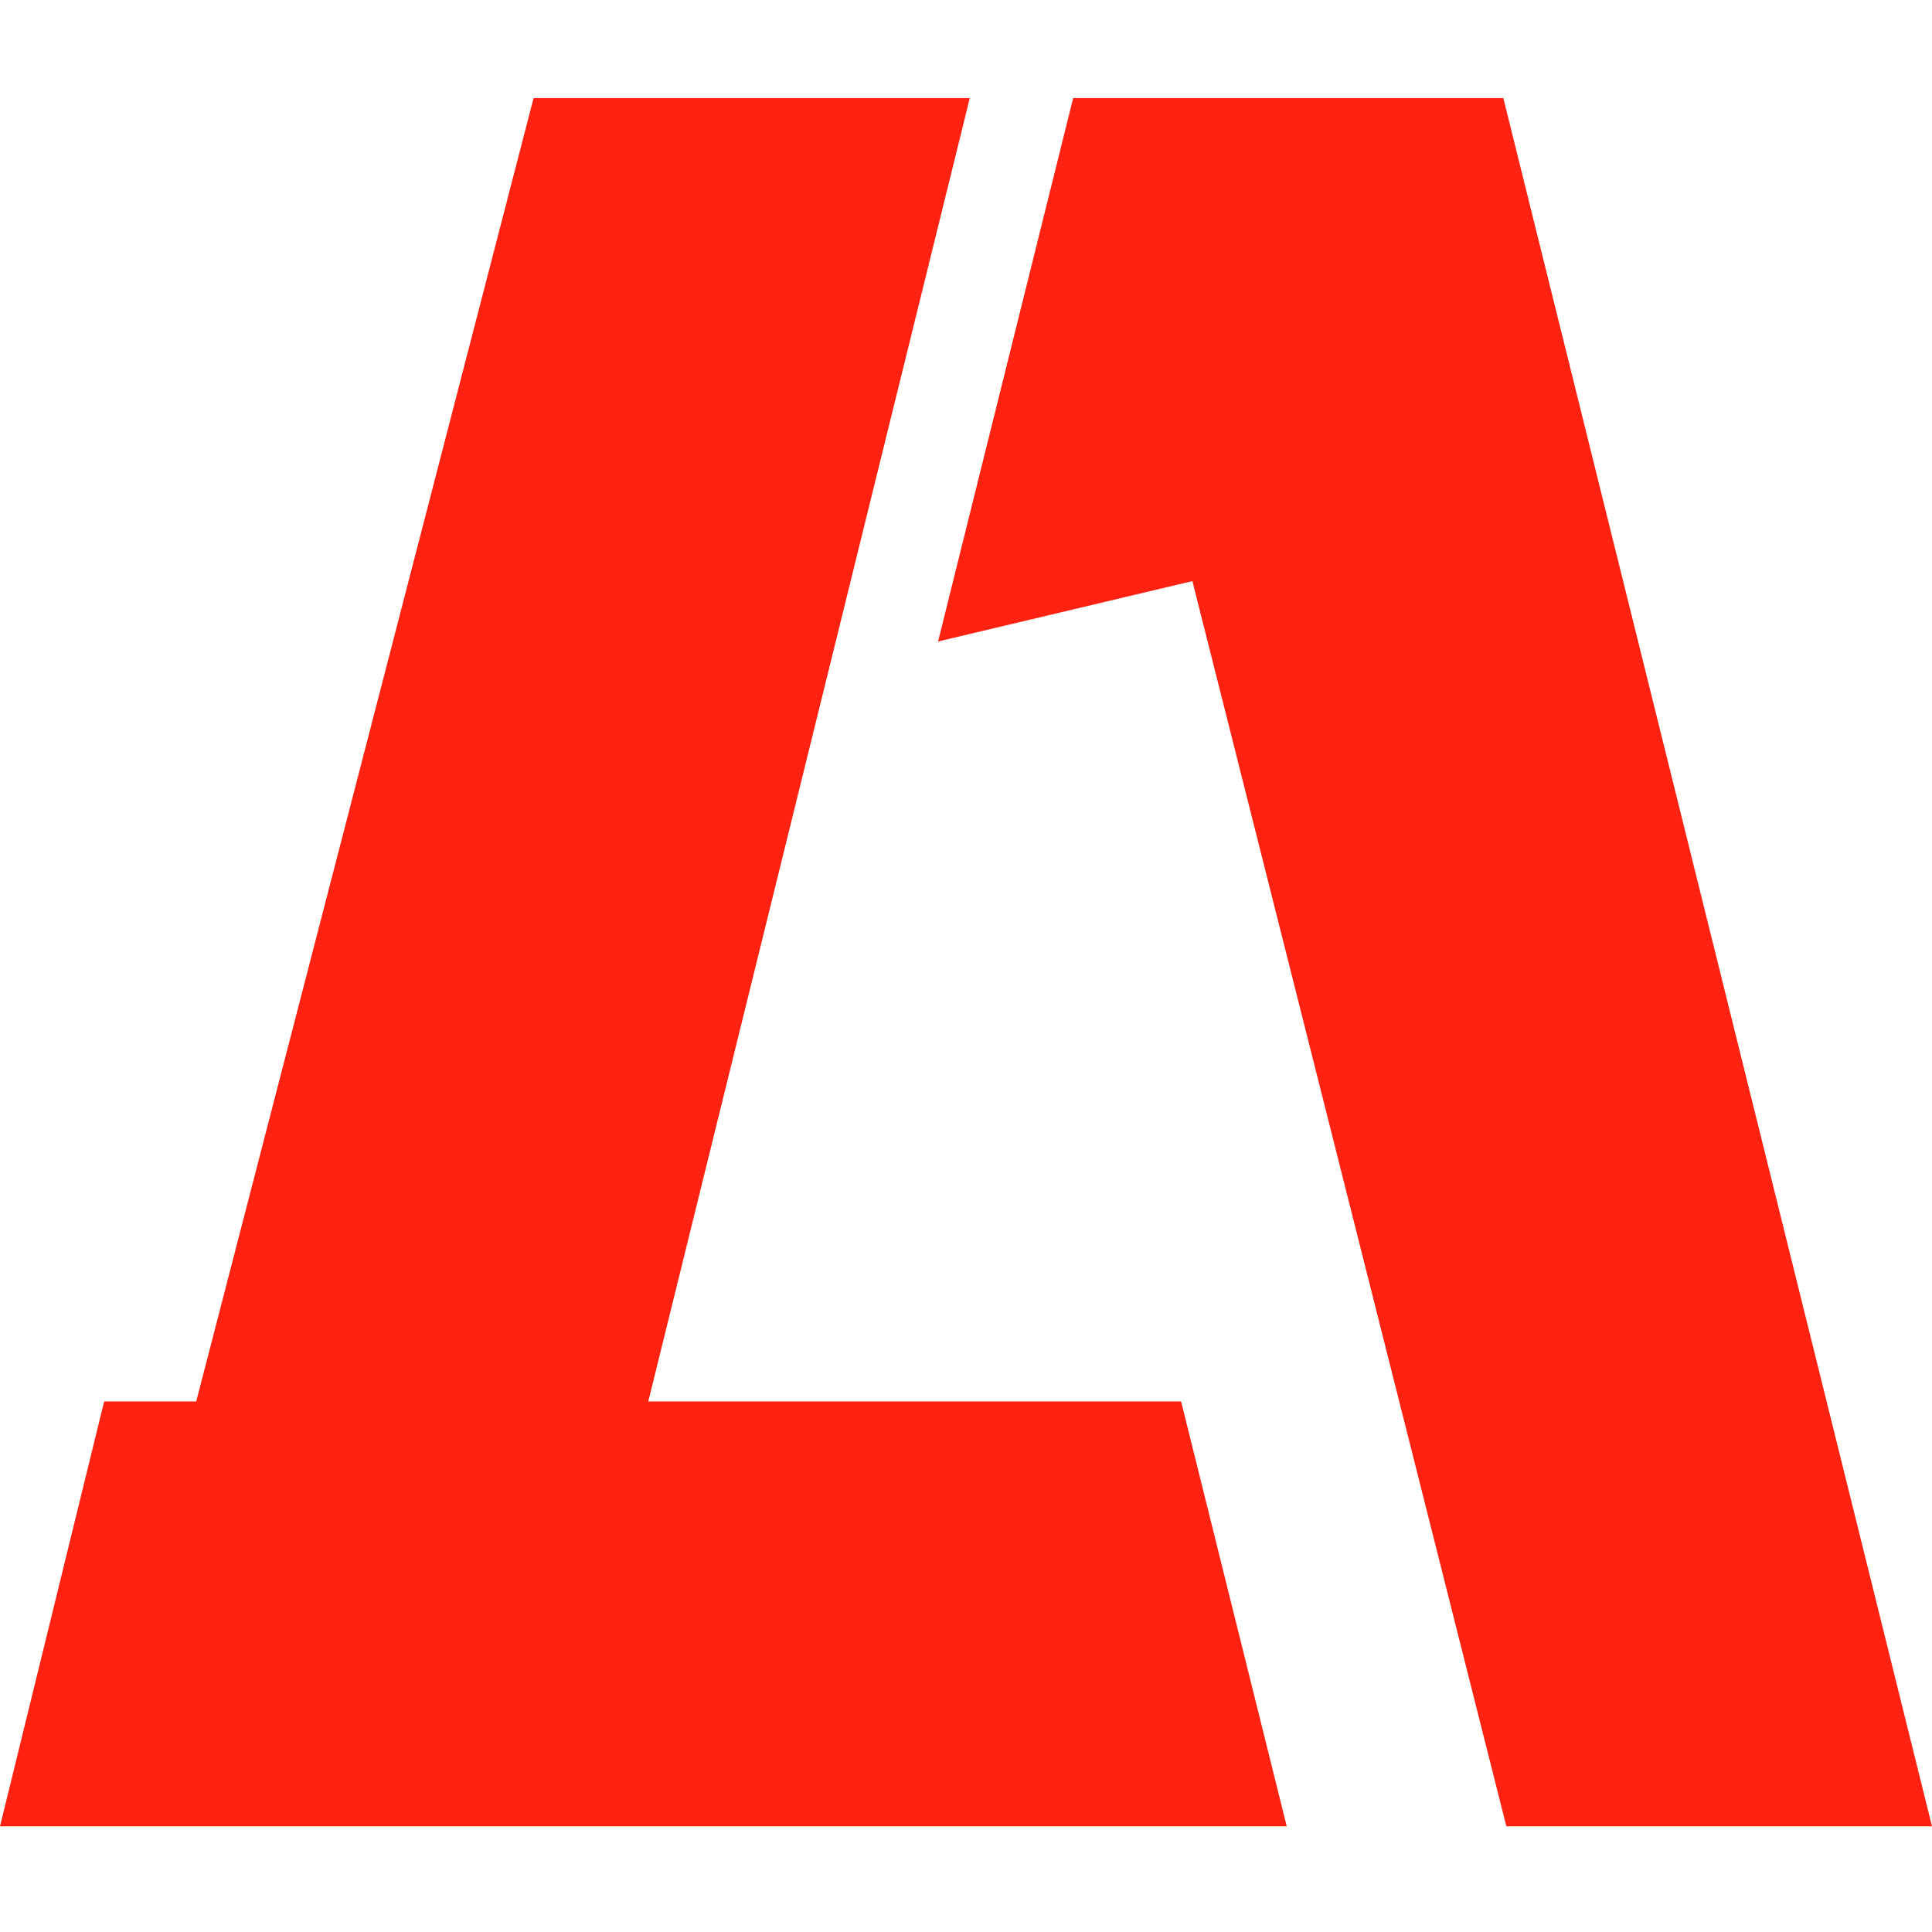 <svg version="1.2" xmlns="http://www.w3.org/2000/svg" viewBox="0 0 256 256" width="256" height="256">
	<title>Делофит_3-svg</title>
	<style>
		.s0 { fill: #ff2211 } 
	</style>
	<path id="Layer" class="s0" d="m156.5 185.7h-70.6l42.6-172.7h-57.8l-44.7 172.7h-12.2l-13.8 56.3h170.5z"/>
	<path id="Layer" class="s0" d="m256 242l-56.8-229h-57l-17.9 72 33.7-8 41.6 165z"/>
</svg>